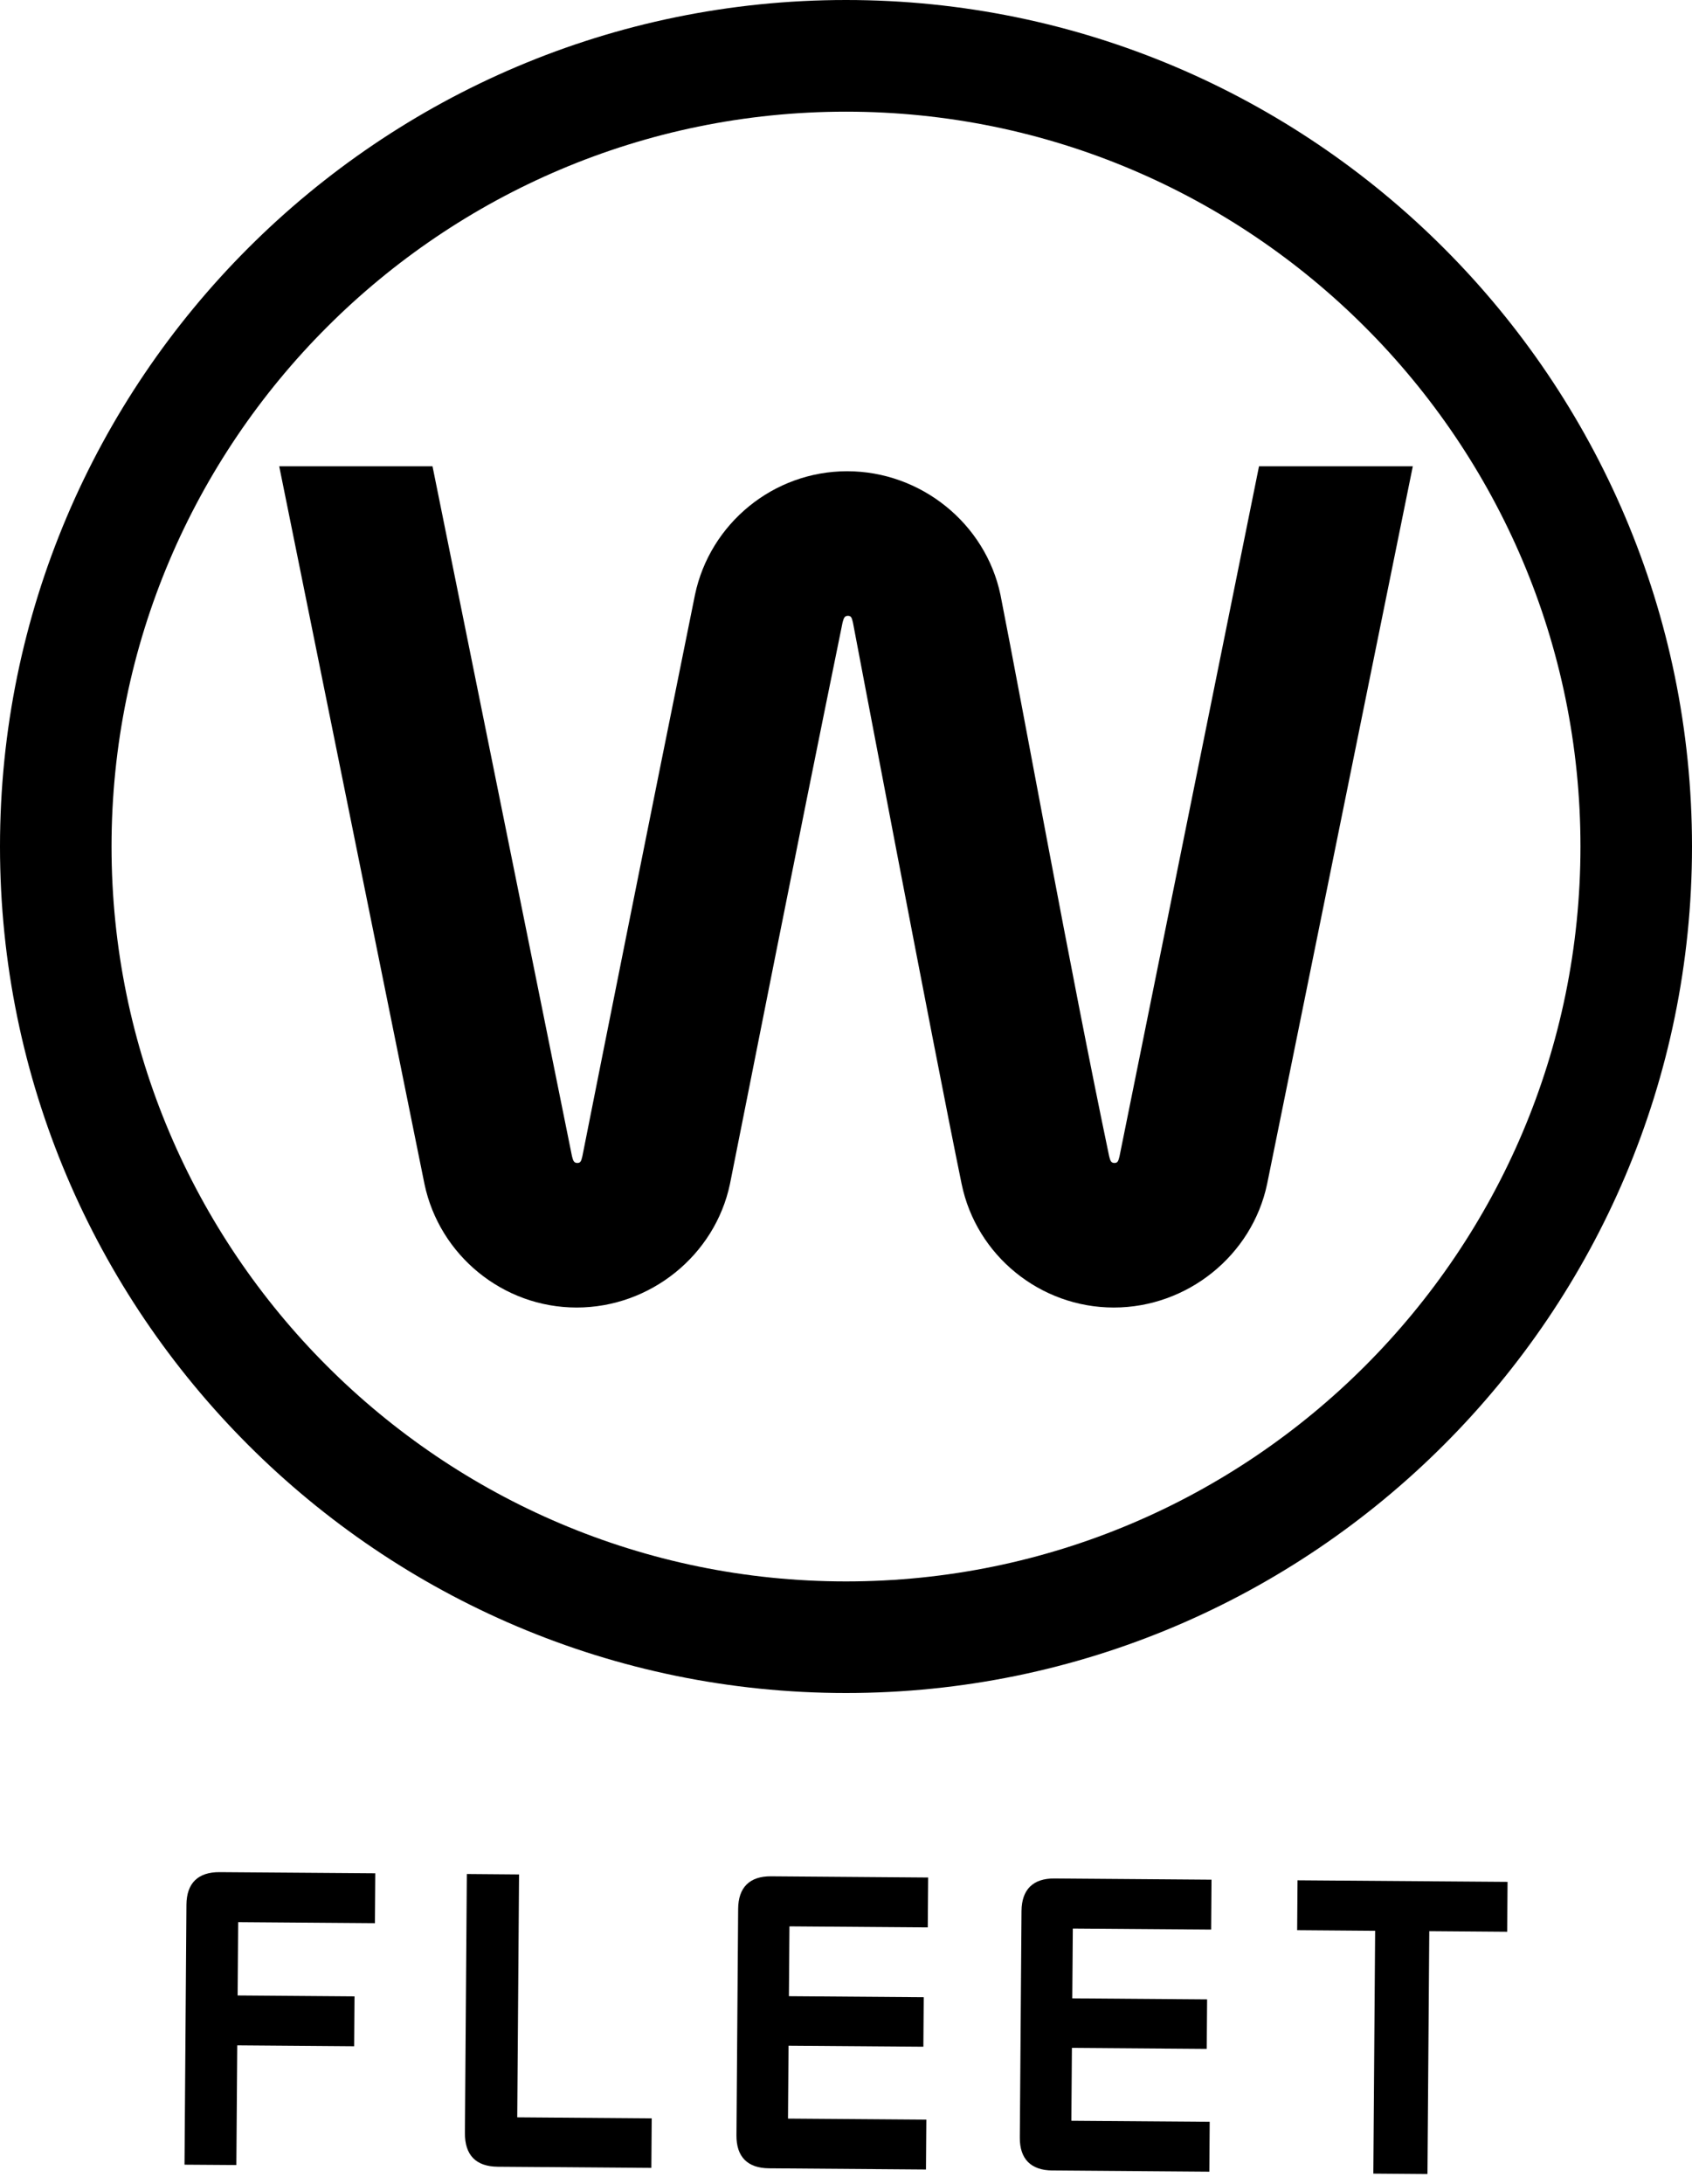 <svg width="100" height="129" viewBox="0 0 100 129" fill="none" xmlns="http://www.w3.org/2000/svg">
<path d="M11.019 112.499C11.03 111.233 11.7 110.569 12.991 110.58L22.18 110.648L22.159 113.594L14.076 113.533L14.044 117.864L20.953 117.917L20.932 120.864L14.022 120.81L13.969 127.88L10.905 127.859L11.019 112.495V112.499Z" fill="black"/>
<path d="M27.477 125.982L27.591 110.69L30.677 110.715L30.57 125.062L38.517 125.123L38.496 128.048L29.421 127.98C28.13 127.969 27.47 127.299 27.477 125.986V125.982Z" fill="black"/>
<path d="M43.526 126.125L43.626 112.745C43.636 111.479 44.307 110.815 45.573 110.826L54.855 110.897L54.833 113.844L46.658 113.783L46.626 117.907L54.594 117.967L54.573 120.892L46.604 120.832L46.572 125.137L54.748 125.198L54.726 128.144L45.445 128.073C44.178 128.062 43.515 127.391 43.526 126.125Z" fill="black"/>
<path d="M60.273 126.253L60.373 112.873C60.384 111.607 61.054 110.943 62.321 110.954L71.602 111.025L71.581 113.972L63.405 113.911L63.373 118.035L71.342 118.095L71.32 121.02L63.352 120.96L63.319 125.265L71.495 125.326L71.474 128.272L62.192 128.201C60.926 128.19 60.263 127.52 60.273 126.253Z" fill="black"/>
<path d="M81.269 114.044L76.664 114.008L76.686 111.062L89.099 111.154L89.078 114.101L84.473 114.065L84.365 128.412L81.166 128.387L81.273 114.04L81.269 114.044Z" fill="black"/>
<path d="M25.087 69.936L16.502 27.541H25.562L33.806 68.296C33.873 68.559 33.92 68.692 34.123 68.692C34.326 68.692 34.351 68.559 34.419 68.296C35.646 62.117 38.147 49.586 41.075 35.129C41.96 30.923 45.709 27.834 50.068 27.834C54.427 27.834 58.244 30.923 59.128 35.129C60.491 42.031 63.238 57.255 65.553 68.296C65.62 68.559 65.663 68.692 65.867 68.692C66.07 68.692 66.098 68.559 66.166 68.296L74.41 27.541H83.499L74.888 69.936C74.003 74.142 70.186 77.231 65.827 77.231C61.468 77.231 57.701 74.146 56.835 69.936C55.165 61.836 50.41 36.77 50.41 36.77C50.343 36.506 50.318 36.374 50.114 36.374C49.911 36.374 49.868 36.506 49.797 36.77C46.8 51.427 44.435 63.498 43.141 69.936C42.256 74.142 38.439 77.231 34.08 77.231C29.721 77.231 25.972 74.142 25.087 69.936Z" fill="black"/>
<path d="M50 100C22.43 100 0 77.574 0 50C0 22.426 22.43 0 50 0C77.57 0 100 22.43 100 50C100 77.57 77.57 100 50 100ZM50 6.596C26.065 6.596 6.592 26.068 6.592 50C6.592 73.932 26.065 93.408 50 93.408C73.935 93.408 93.408 73.935 93.408 50C93.408 26.065 73.935 6.596 50 6.596Z" fill="black"/>
</svg>

